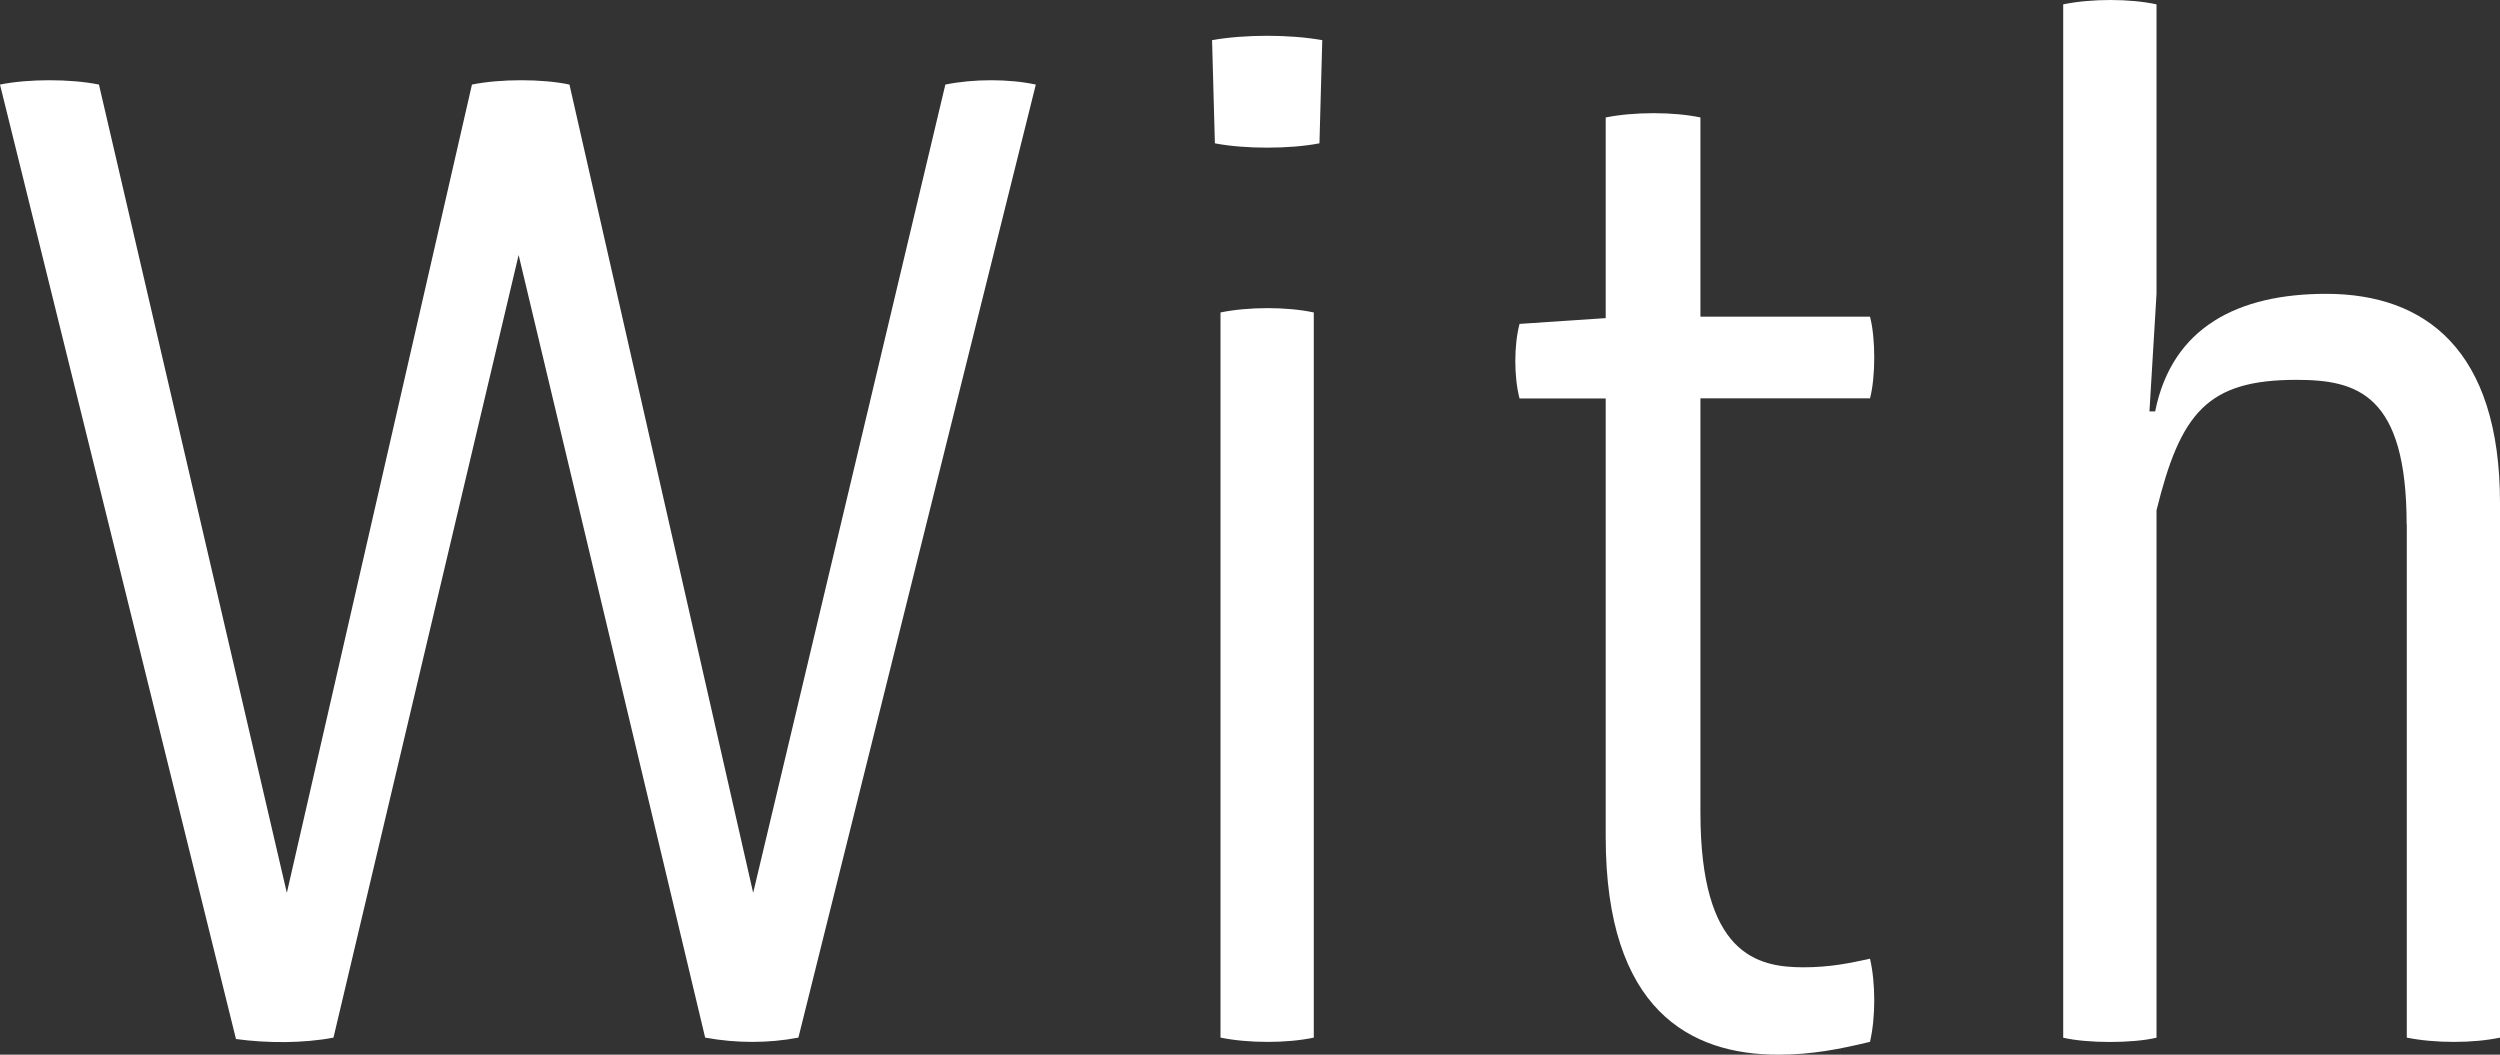 <svg width="64" height="27" viewBox="0 0 64 27" fill="none" xmlns="http://www.w3.org/2000/svg">
<rect x="0" y="0" width="64" height="27" fill="#333333" stroke="none"/>
<path d="M13.276 6.532L8.537 26.563C7.778 26.709 6.836 26.709 6.041 26.599L0 2.165C0.723 2.017 1.809 2.017 2.533 2.165L7.343 22.857L12.082 2.165C12.805 2.017 13.891 2.017 14.578 2.165L19.281 22.857L24.201 2.165C24.925 2.017 25.828 2.017 26.517 2.165L20.439 26.563C19.679 26.709 18.848 26.709 18.052 26.563L13.278 6.532H13.276Z" fill="white"/>
<path d="M33.778 3.669C33.018 3.817 31.86 3.817 31.101 3.669L31.029 1.028C31.86 0.879 33.018 0.879 33.85 1.028L33.778 3.669ZM31.245 7.999C31.968 7.851 32.946 7.851 33.633 7.999V26.563C32.946 26.709 31.968 26.709 31.245 26.563V7.999Z" fill="white"/>
<path d="M41.106 10.2H38.9C38.756 9.649 38.756 8.842 38.9 8.292L41.106 8.144V3.007C41.83 2.861 42.843 2.861 43.531 3.007V8.107H47.872C48.017 8.656 48.017 9.647 47.872 10.198H43.531V20.8C43.531 24.433 44.977 24.763 46.171 24.763C46.858 24.763 47.365 24.653 47.872 24.543C48.017 25.165 48.017 26.047 47.872 26.671C47.113 26.854 46.389 27 45.52 27C43.276 27 41.106 25.864 41.106 21.424V10.198V10.2Z" fill="white"/>
<path d="M61.61 13.428C61.61 10.09 60.344 9.724 58.789 9.724C56.509 9.724 55.822 10.567 55.207 13.063V26.565C54.592 26.711 53.434 26.711 52.818 26.565V0.111C53.542 -0.037 54.519 -0.037 55.207 0.111V7.522L55.026 10.531H55.172C55.607 8.367 57.306 7.522 59.55 7.522C62.083 7.522 64 8.952 64 12.878V26.563C63.313 26.709 62.335 26.709 61.614 26.563V13.428H61.61Z" fill="white"/>
</svg>
